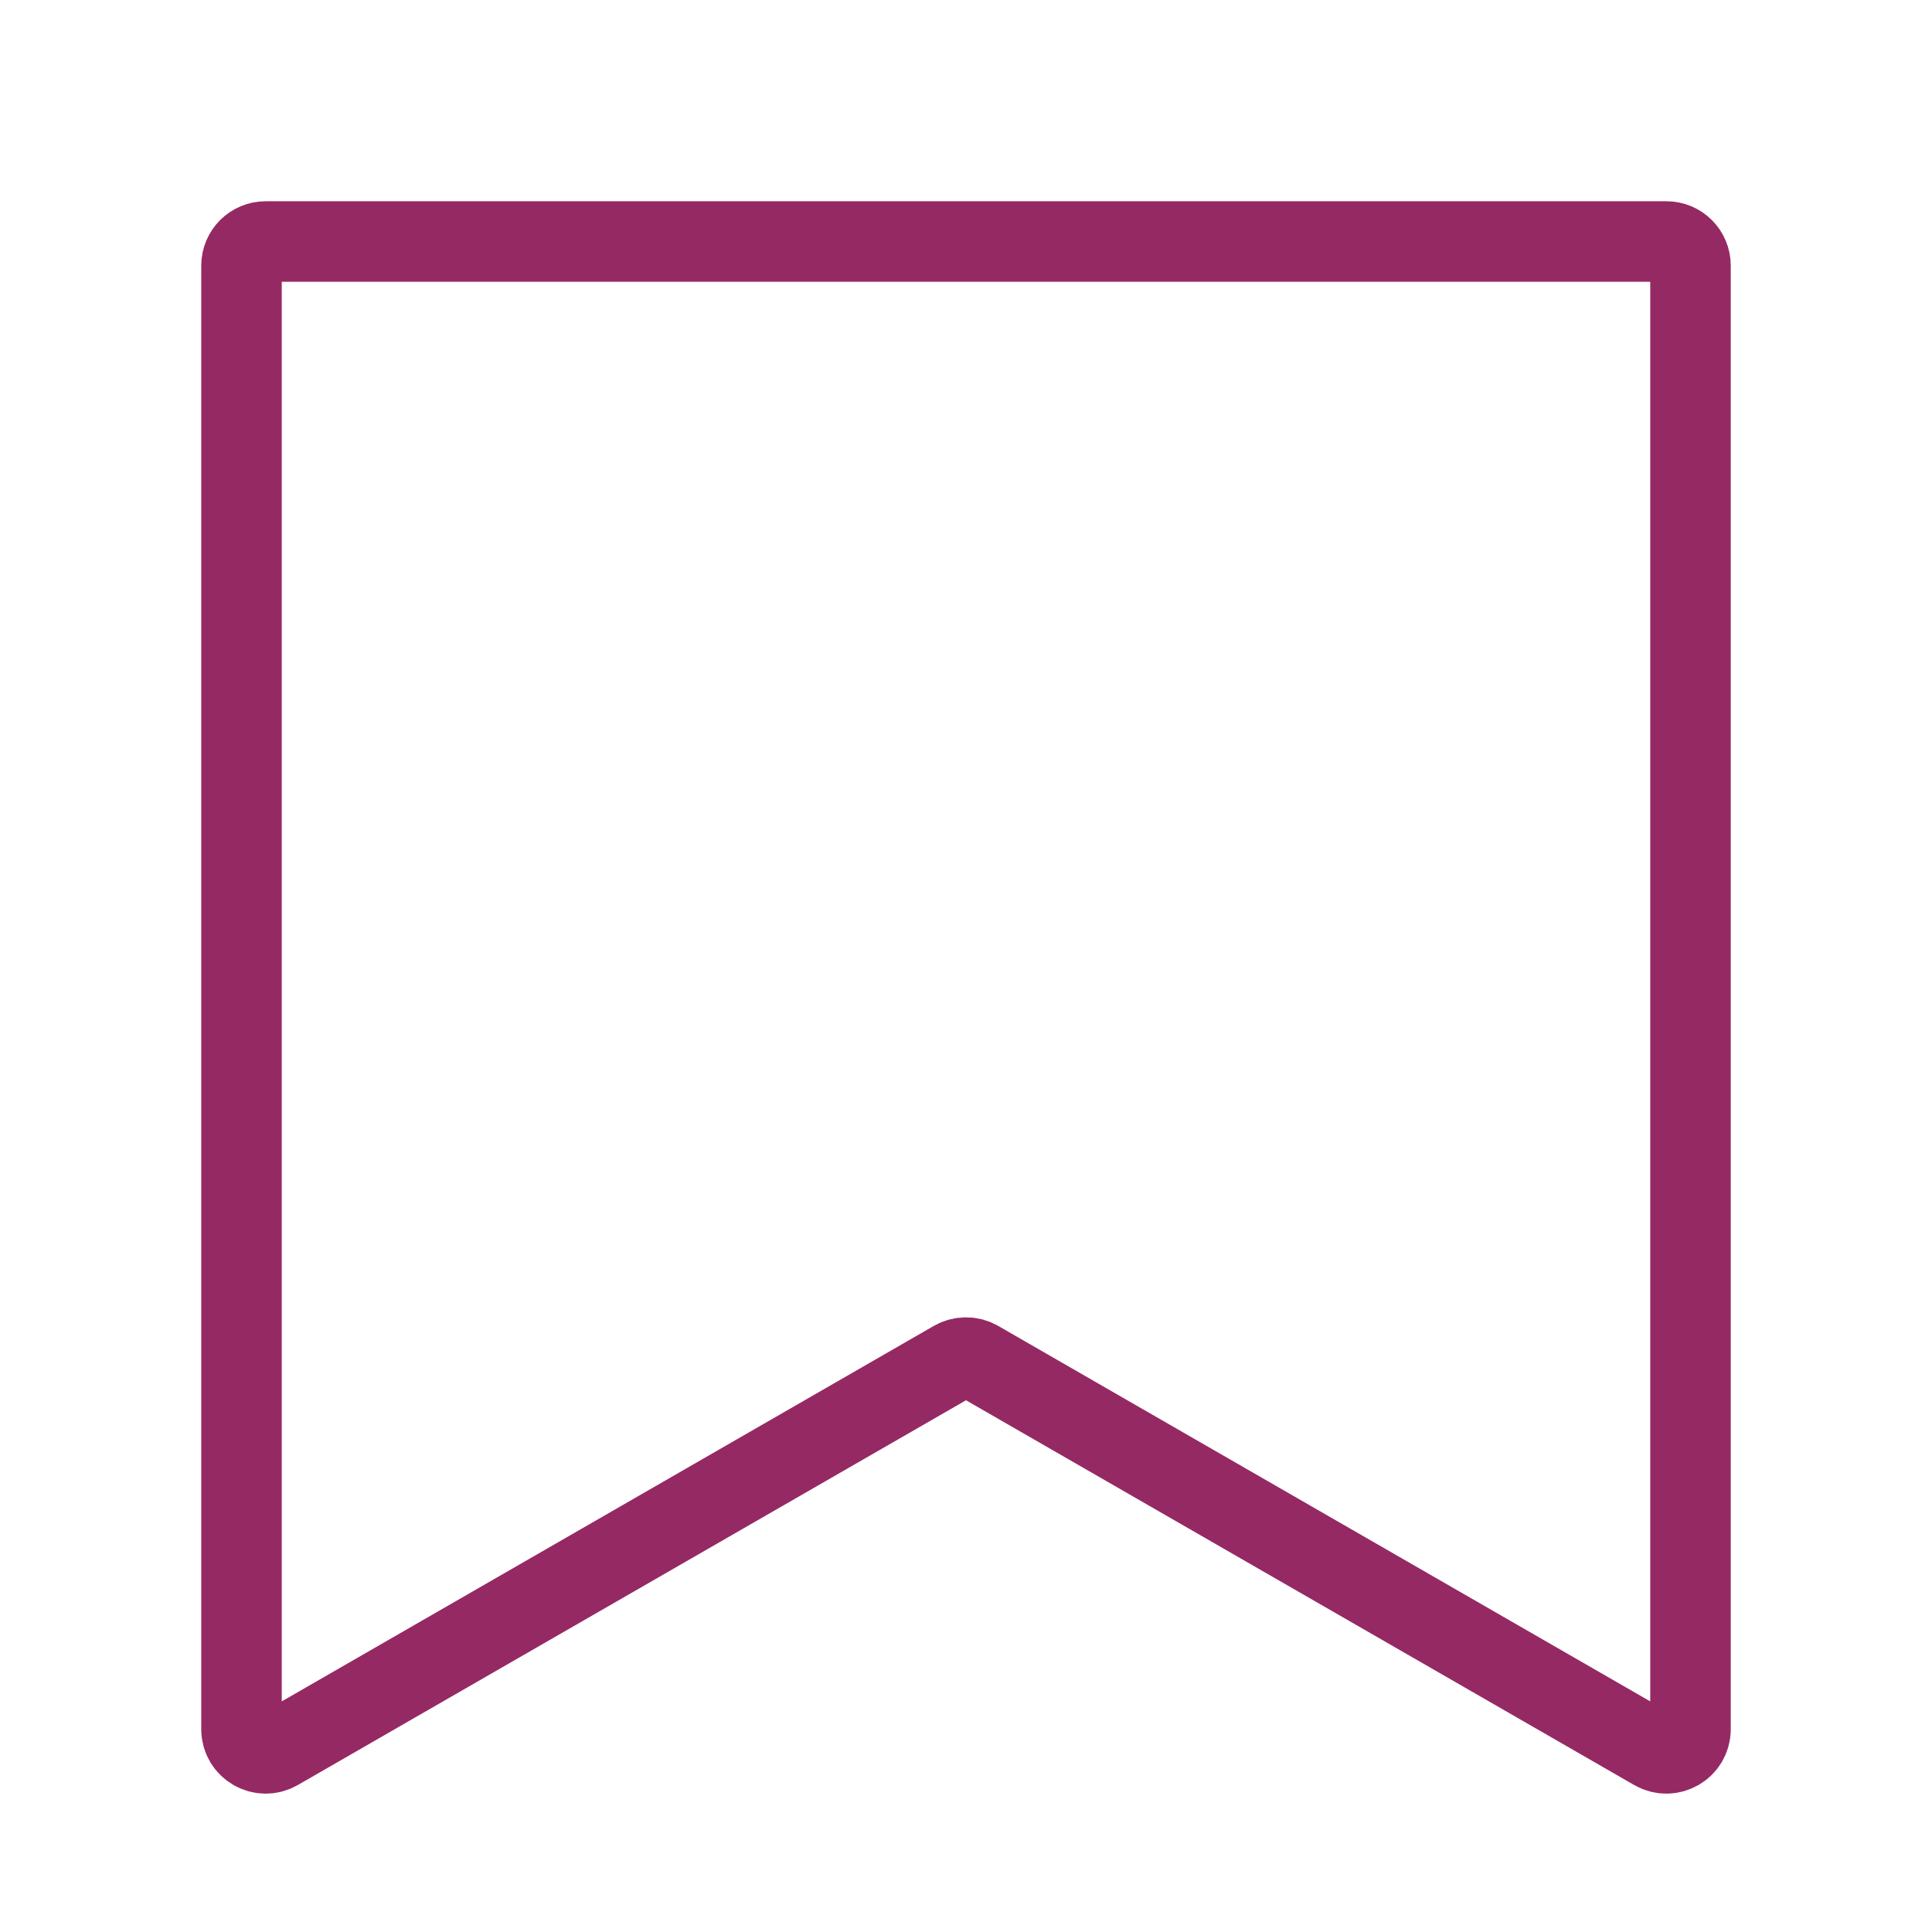 <svg fill="none" height="24" viewBox="0 0 24 24" width="24" xmlns="http://www.w3.org/2000/svg"><path d="M3.3 3H20.7C20.866 3 21 3.134 21 3.3V21.481C21 21.712 20.75 21.856 20.55 21.741L12.15 16.904C12.057 16.851 11.943 16.851 11.85 16.904L3.45 21.741C3.25 21.856 3 21.712 3 21.481V3.3C3 3.134 3.134 3 3.3 3Z" stroke="#952964" stroke-width="1px" stroke-linecap="butt" original-stroke="#000000" fill="none"></path></svg>